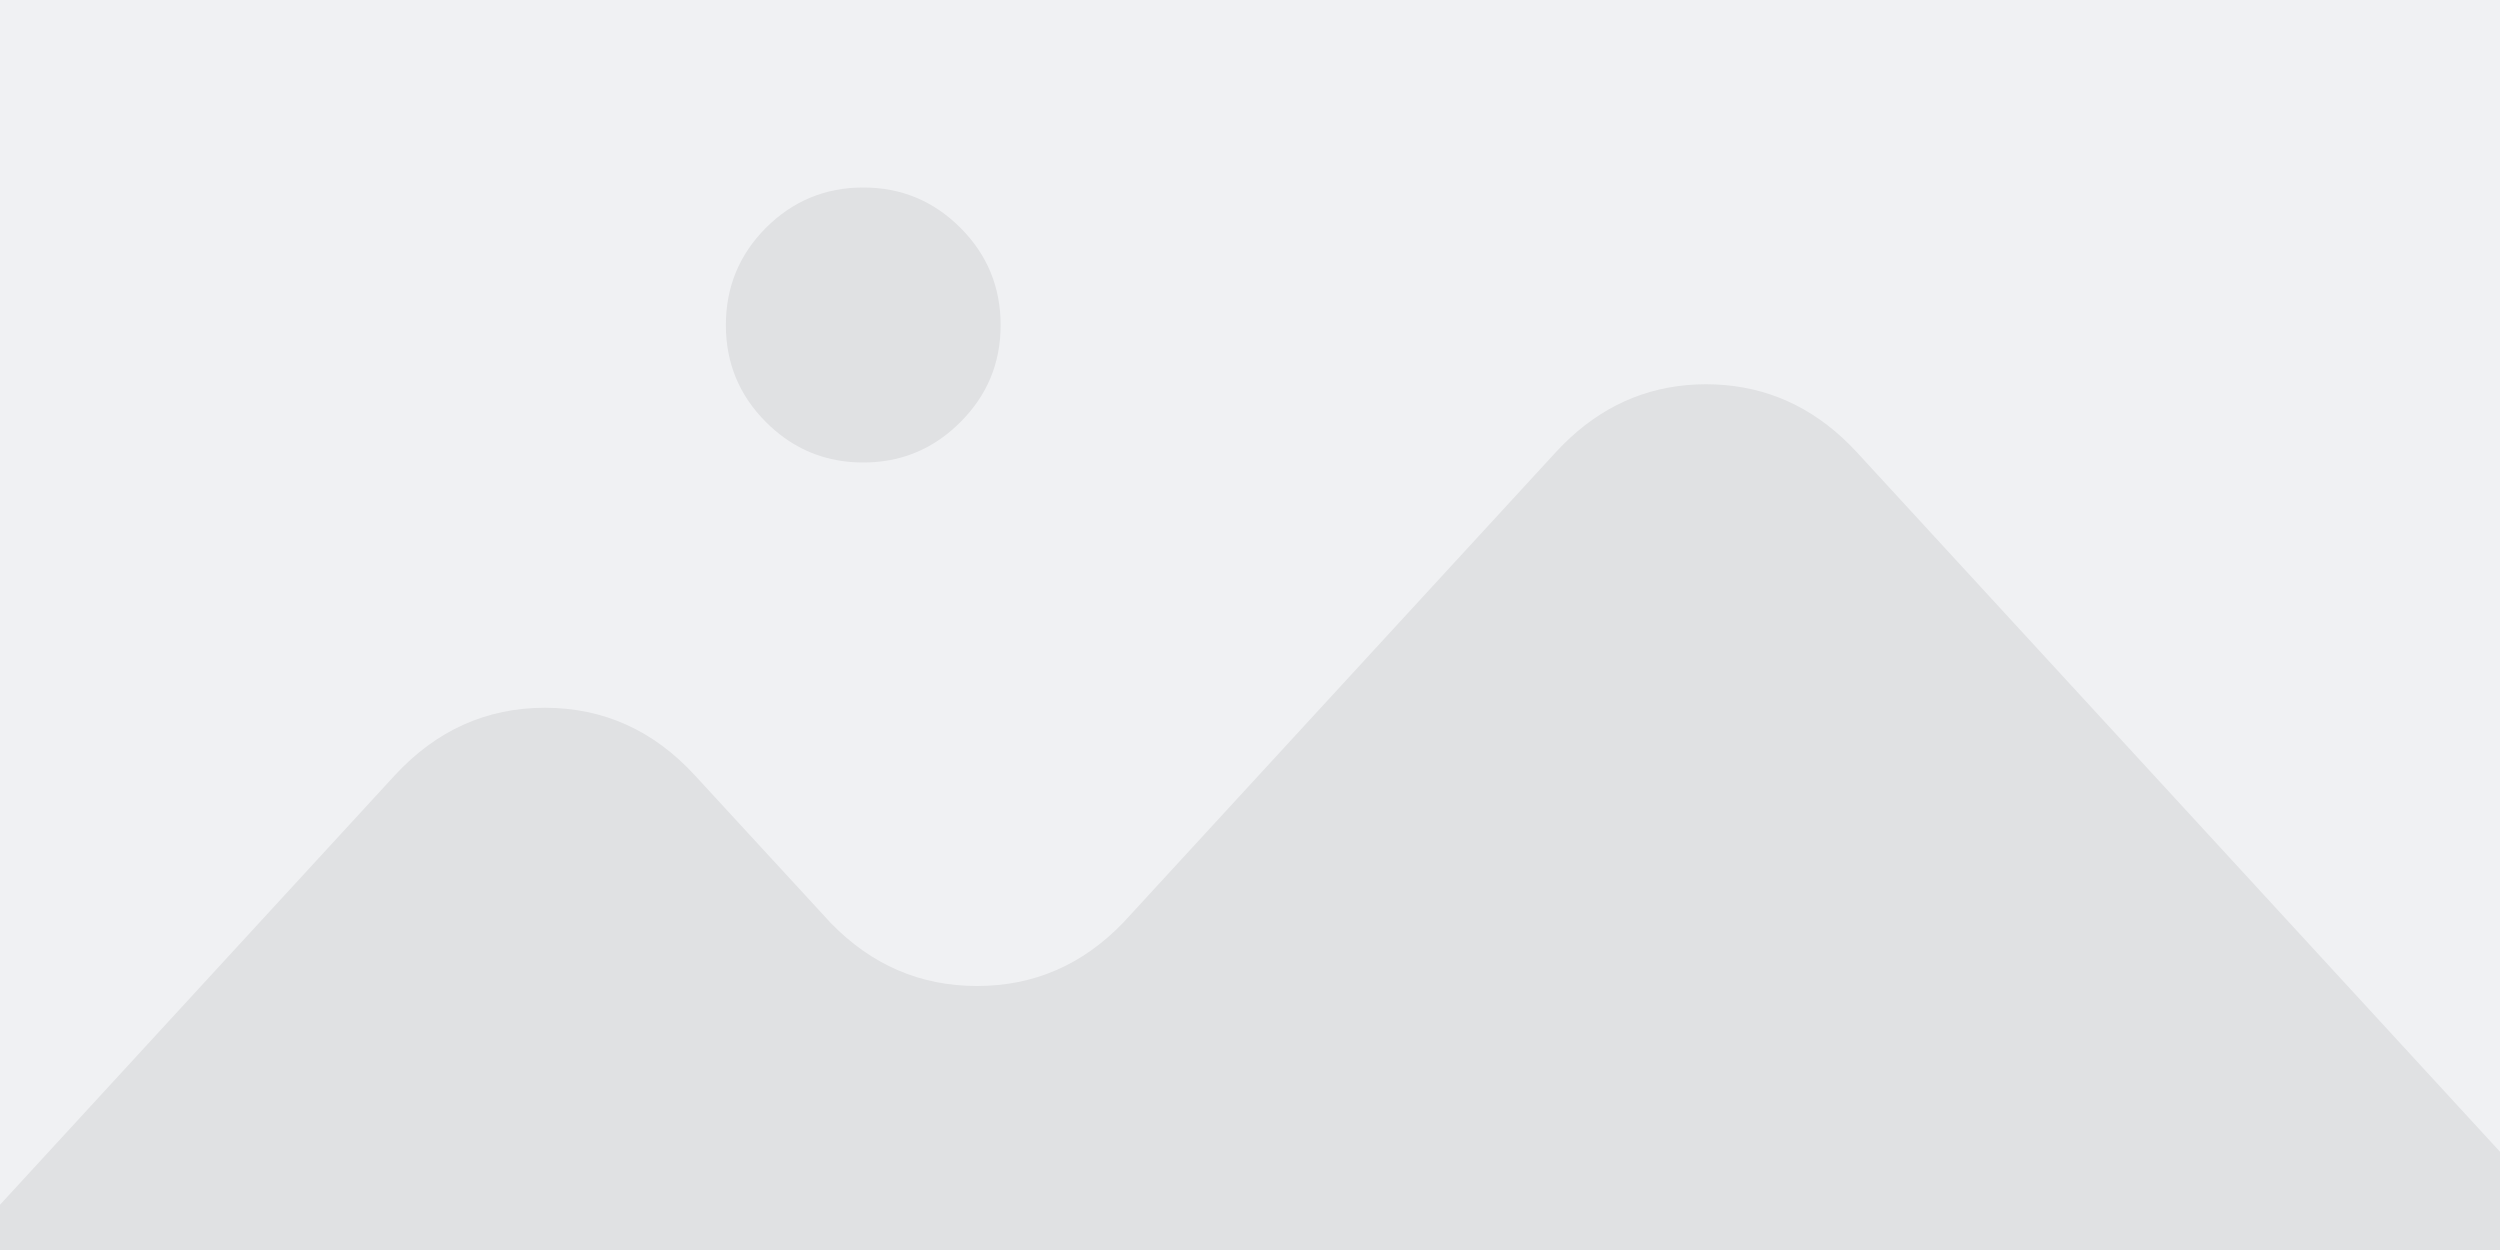 <?xml version="1.0" encoding="utf-8"?>
<!-- Generator: Adobe Illustrator 16.0.0, SVG Export Plug-In . SVG Version: 6.00 Build 0)  -->
<!DOCTYPE svg PUBLIC "-//W3C//DTD SVG 1.1//EN" "http://www.w3.org/Graphics/SVG/1.1/DTD/svg11.dtd">
<svg version="1.1" id="Layer_1" xmlns="http://www.w3.org/2000/svg" xmlns:xlink="http://www.w3.org/1999/xlink" x="0px" y="0px"
	 width="1000px" height="500px" viewBox="0 0 1000 500" enable-background="new 0 0 1000 500" xml:space="preserve">
<g id="Layer_4">
	<rect fill="#F0F1F3" width="1000" height="500"/>
</g>
<g id="Layer_2">
	<path fill="#E0E1E3" d="M736.825,175c1.989,1.817,3.931,3.75,5.825,5.8L1000,460.7V500H0v-18.1l157.85-171.7
		c16.633-18.033,36.667-27.066,60.1-27.101c23.5,0.033,43.517,9.066,60.05,27.101l52.65,57.2c0.5,0.533,1.017,1.1,1.55,1.699
		c16.367,16.866,35.899,25.301,58.6,25.301c22.768,0,42.284-8.467,58.55-25.4L622.4,180.8c1.89-2.049,3.822-3.982,5.8-5.8
		c15.422-14.17,33.487-21.271,54.2-21.3C703.229,153.729,721.371,160.83,736.825,175z M384.15,91.1
		c10.732,10.733,16.1,23.717,16.1,38.95c0,15.167-5.367,28.1-16.1,38.8c-2.288,2.294-4.68,4.344-7.176,6.15
		c-9.183,6.667-19.74,10-31.675,10c-11.934,0-22.509-3.333-31.725-10c-2.489-1.806-4.881-3.855-7.175-6.15
		c-10.7-10.7-16.05-23.633-16.05-38.8c0-15.233,5.35-28.216,16.05-38.95C317.167,80.367,330.133,75,345.3,75
		S373.417,80.367,384.15,91.1z"/>
</g>
</svg>

